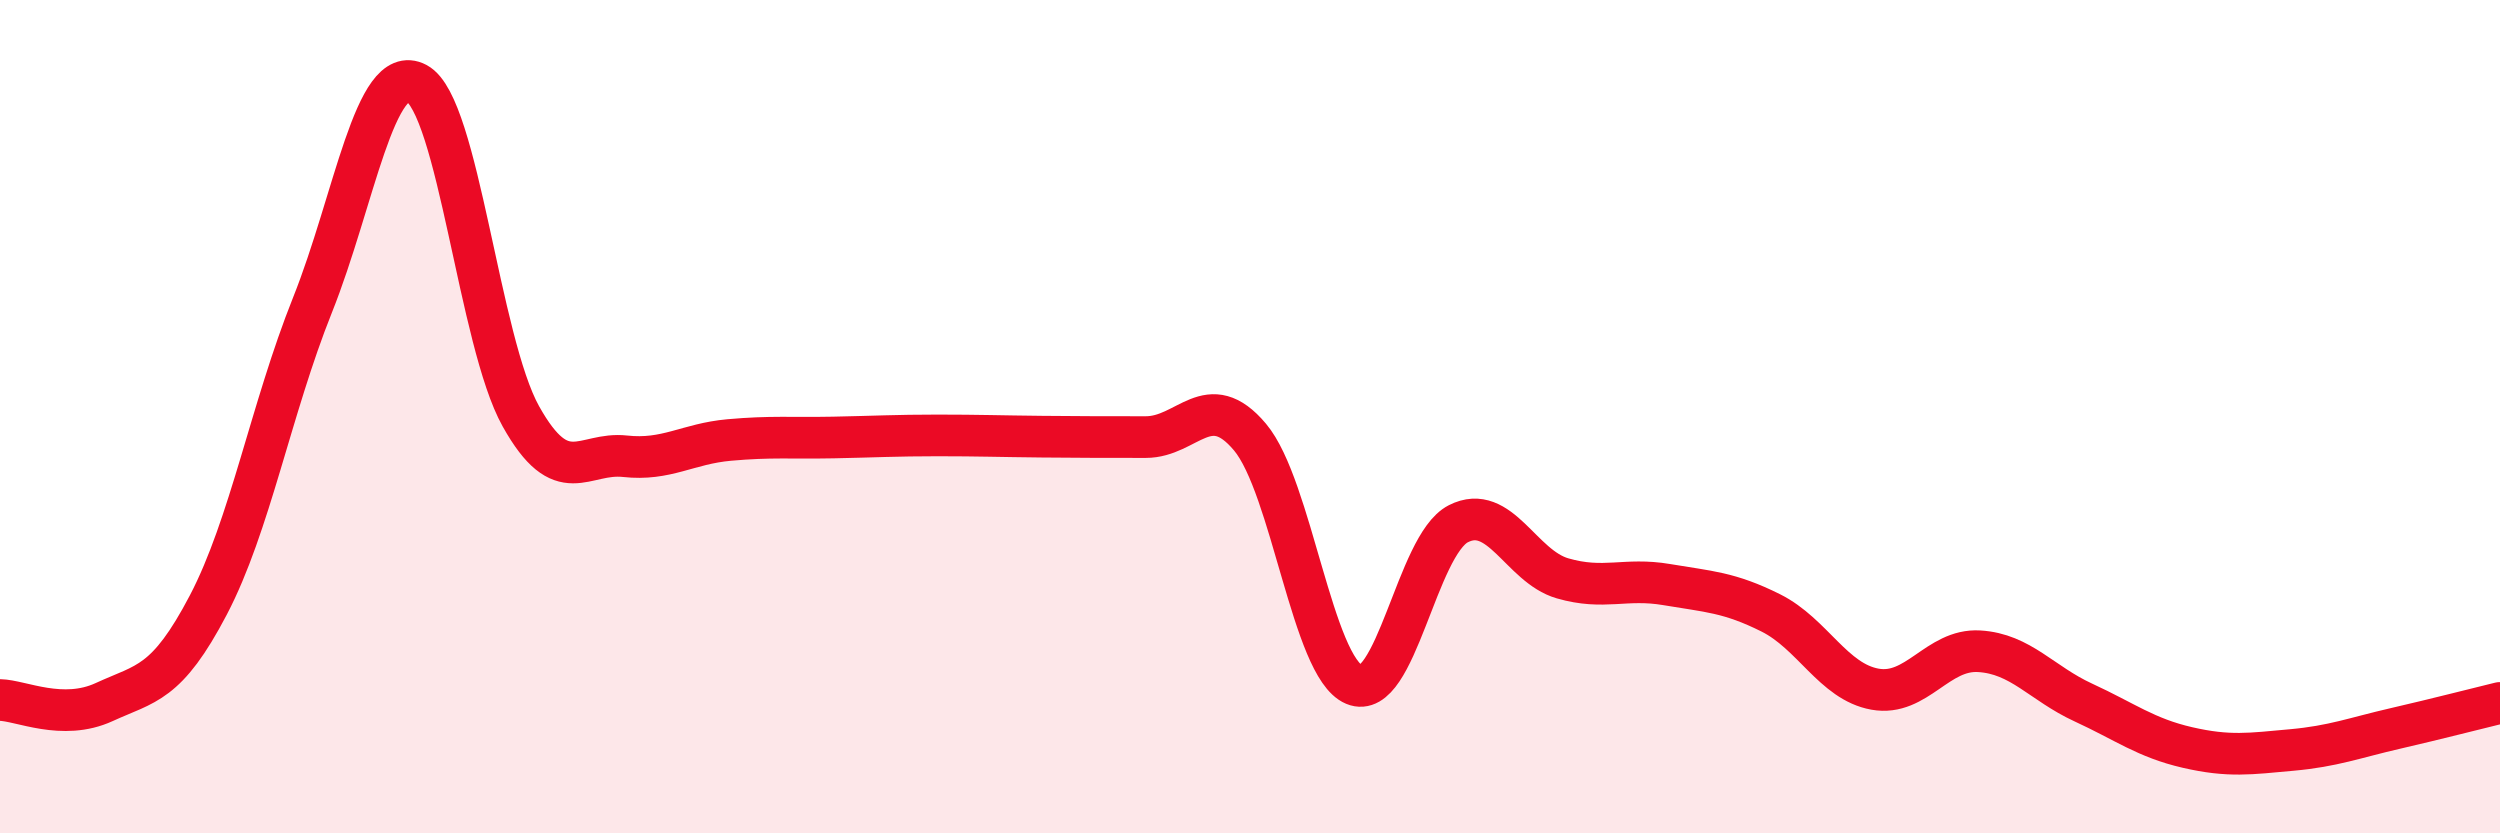 
    <svg width="60" height="20" viewBox="0 0 60 20" xmlns="http://www.w3.org/2000/svg">
      <path
        d="M 0,16.8 C 0.5,16.81 1.5,17.31 2.5,16.85 C 3.5,16.39 4,16.43 5,14.52 C 6,12.61 6.5,9.82 7.5,7.32 C 8.5,4.82 9,1.47 10,2 C 11,2.53 11.5,8.2 12.5,9.99 C 13.5,11.78 14,10.84 15,10.95 C 16,11.06 16.5,10.65 17.5,10.56 C 18.5,10.47 19,10.52 20,10.5 C 21,10.48 21.5,10.45 22.5,10.45 C 23.5,10.45 24,10.47 25,10.48 C 26,10.49 26.5,10.49 27.5,10.49 C 28.5,10.49 29,9.3 30,10.49 C 31,11.68 31.5,16.01 32.5,16.43 C 33.5,16.85 34,13.08 35,12.57 C 36,12.06 36.5,13.59 37.5,13.88 C 38.5,14.17 39,13.86 40,14.03 C 41,14.2 41.5,14.21 42.5,14.71 C 43.5,15.21 44,16.36 45,16.54 C 46,16.72 46.5,15.57 47.5,15.63 C 48.5,15.69 49,16.4 50,16.86 C 51,17.32 51.5,17.71 52.5,17.94 C 53.5,18.17 54,18.09 55,18 C 56,17.91 56.5,17.71 57.5,17.48 C 58.5,17.25 59.5,16.99 60,16.87L60 20L0 20Z"
        fill="#EB0A25"
        opacity="0.1"
        stroke-linecap="round"
        stroke-linejoin="round"
      />
      <path
        d="M 0,16.8 C 0.5,16.81 1.5,17.31 2.5,16.85 C 3.5,16.39 4,16.43 5,14.52 C 6,12.61 6.5,9.82 7.5,7.32 C 8.5,4.82 9,1.47 10,2 C 11,2.53 11.5,8.2 12.5,9.99 C 13.5,11.78 14,10.84 15,10.95 C 16,11.06 16.5,10.65 17.5,10.56 C 18.5,10.47 19,10.52 20,10.5 C 21,10.48 21.5,10.45 22.5,10.45 C 23.5,10.45 24,10.47 25,10.48 C 26,10.49 26.5,10.49 27.5,10.49 C 28.5,10.49 29,9.3 30,10.49 C 31,11.68 31.5,16.01 32.5,16.43 C 33.5,16.85 34,13.08 35,12.57 C 36,12.06 36.5,13.59 37.5,13.88 C 38.5,14.17 39,13.86 40,14.03 C 41,14.2 41.5,14.21 42.5,14.71 C 43.5,15.21 44,16.36 45,16.54 C 46,16.72 46.5,15.57 47.5,15.63 C 48.5,15.69 49,16.4 50,16.86 C 51,17.32 51.5,17.71 52.5,17.94 C 53.5,18.17 54,18.09 55,18 C 56,17.91 56.5,17.71 57.5,17.48 C 58.5,17.25 59.5,16.99 60,16.87"
        stroke="#EB0A25"
        stroke-width="1"
        fill="none"
        stroke-linecap="round"
        stroke-linejoin="round"
      />
    </svg>
  